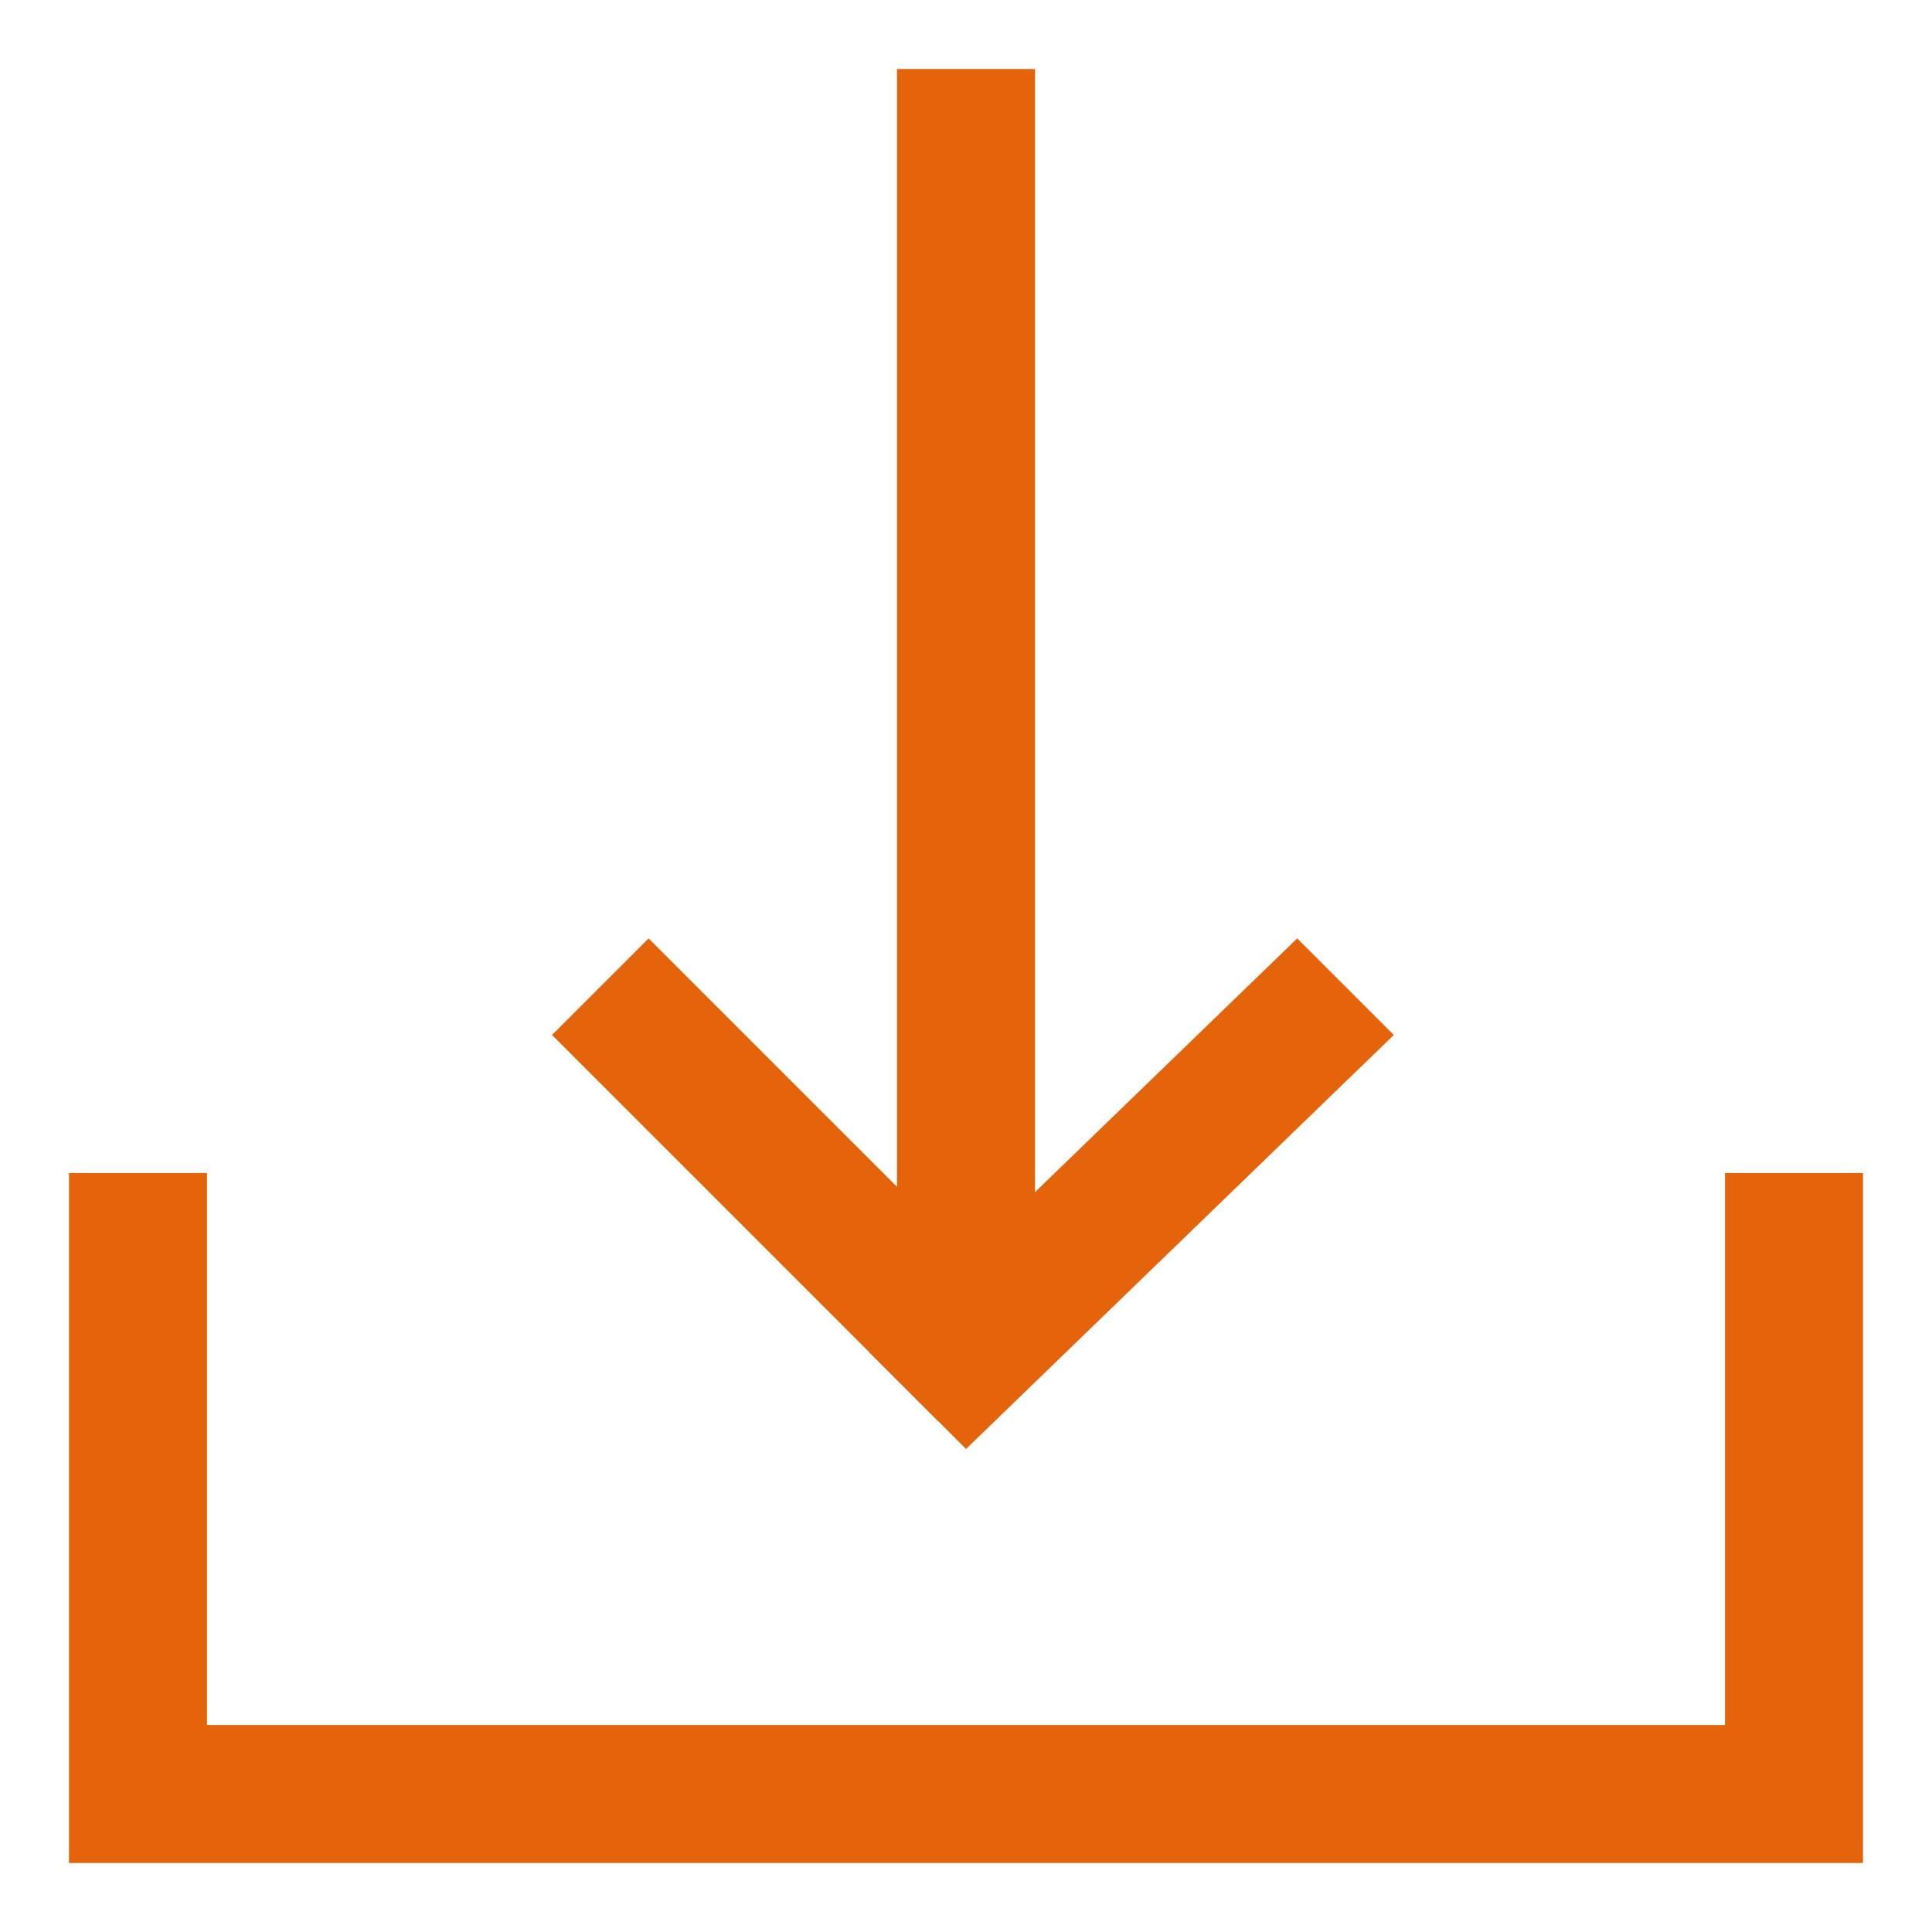 <?xml version="1.0" standalone="no"?><!DOCTYPE svg PUBLIC "-//W3C//DTD SVG 1.1//EN" "http://www.w3.org/Graphics/SVG/1.1/DTD/svg11.dtd"><svg t="1737447963175" class="icon" viewBox="0 0 1024 1024" version="1.1" xmlns="http://www.w3.org/2000/svg" p-id="4224" xmlns:xlink="http://www.w3.org/1999/xlink" width="200" height="200"><path d="M987.429 621.714h-73.143v292.571h-804.571v-292.571h-73.143v365.714h950.857v-365.714z" fill="#E4640C" p-id="4225"></path><path d="M475.429 731.429h73.143V36.571h-73.143V731.429z" fill="#E4640C" p-id="4226"></path><path d="M497.371 753.371l51.2-51.2-204.8-204.8-51.2 51.2 204.8 204.8z" fill="#E4640C" p-id="4227"></path><path d="M512 768l226.743-219.429-51.2-51.2-226.743 219.429 51.2 51.2z" fill="#E4640C" p-id="4228"></path></svg>